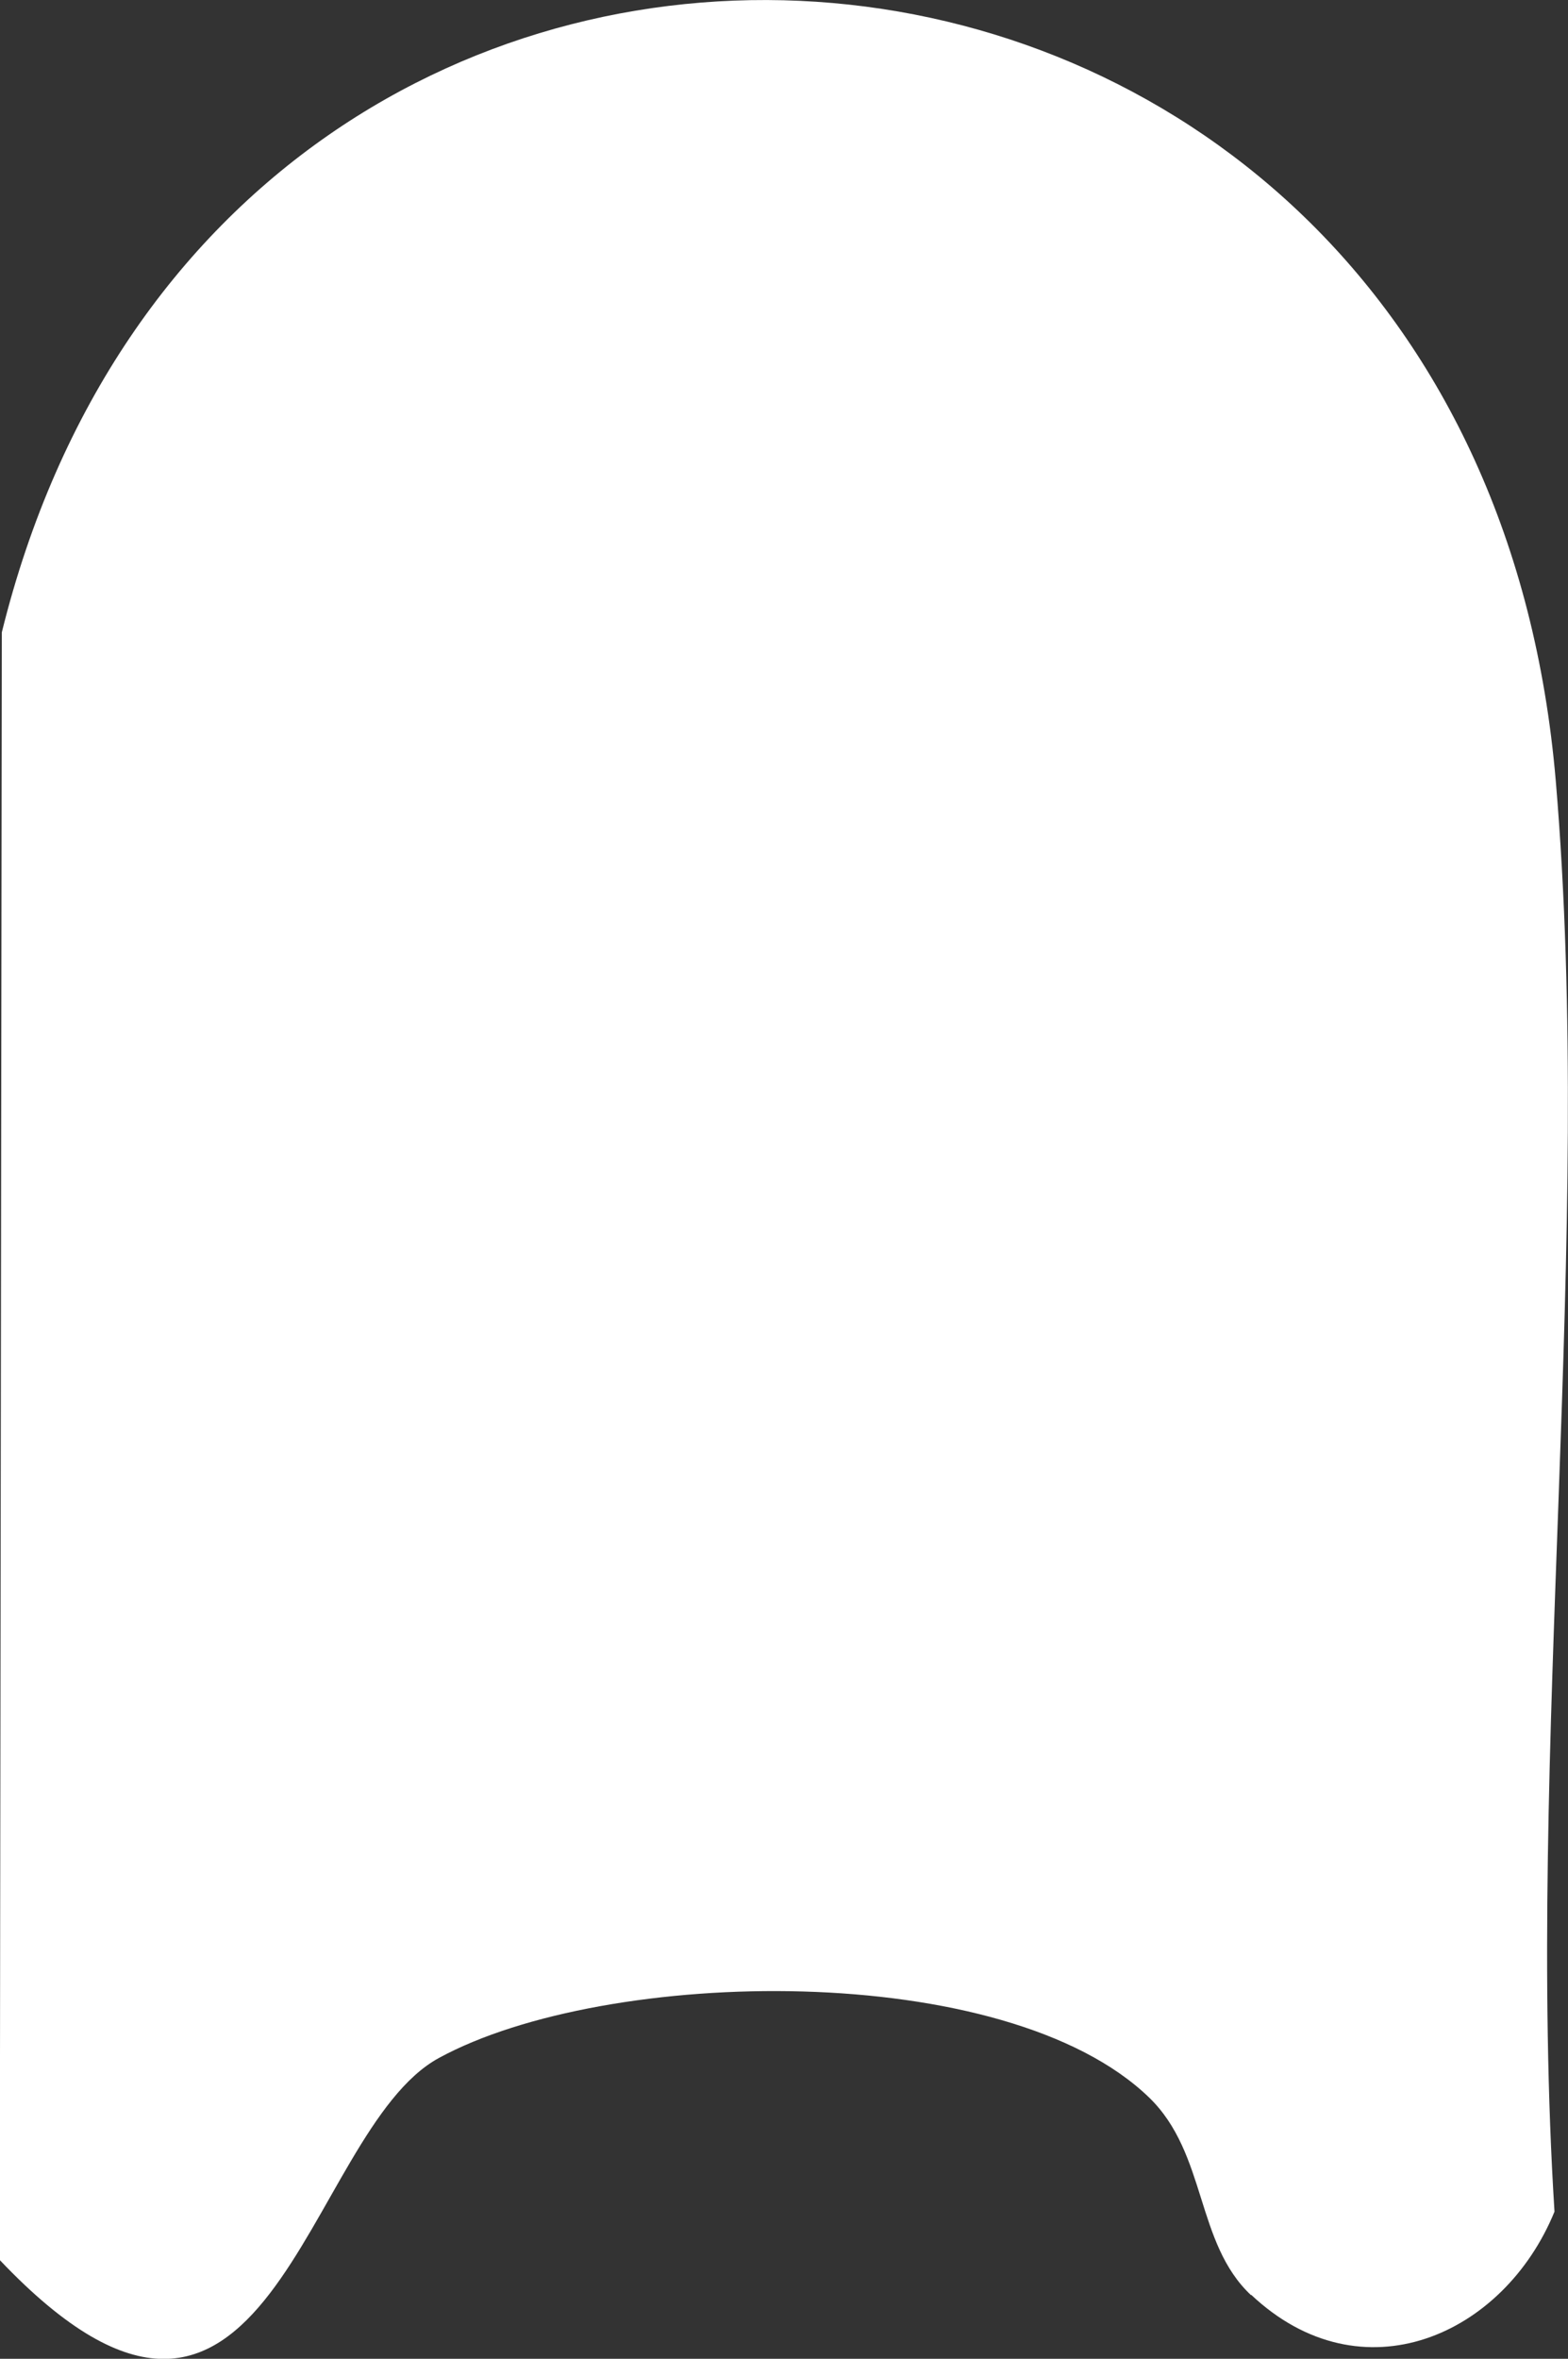 <?xml version="1.0" encoding="UTF-8"?>
<svg id="_レイヤー_2" data-name="レイヤー 2" xmlns="http://www.w3.org/2000/svg" viewBox="0 0 60.34 90.72">
  <rect x="0" y="0" width="60.34" height="90.72" fill="#333333" stroke="none"/>
  <defs>
    <style>
      .cls-1 {
        fill: #fff;
      }
    </style>
  </defs>
  <g id="_レイヤー_1-2" data-name="レイヤー 1">
    <path class="cls-1" d="M48.14,88.27c-2.14-2.01-1.69-5.43-3.91-7.59-5.52-5.35-20.9-5.04-27.34-1.53-5.22,2.84-6.5,18.72-16.9,7.77L.07,24.32C8.75-10.75,56.72-7.06,59.87,30.04c1.49,17.57-1.17,37.21-.05,55.02-1.95,4.77-7.42,7.2-11.67,3.2Z"/>
  </g>
</svg>